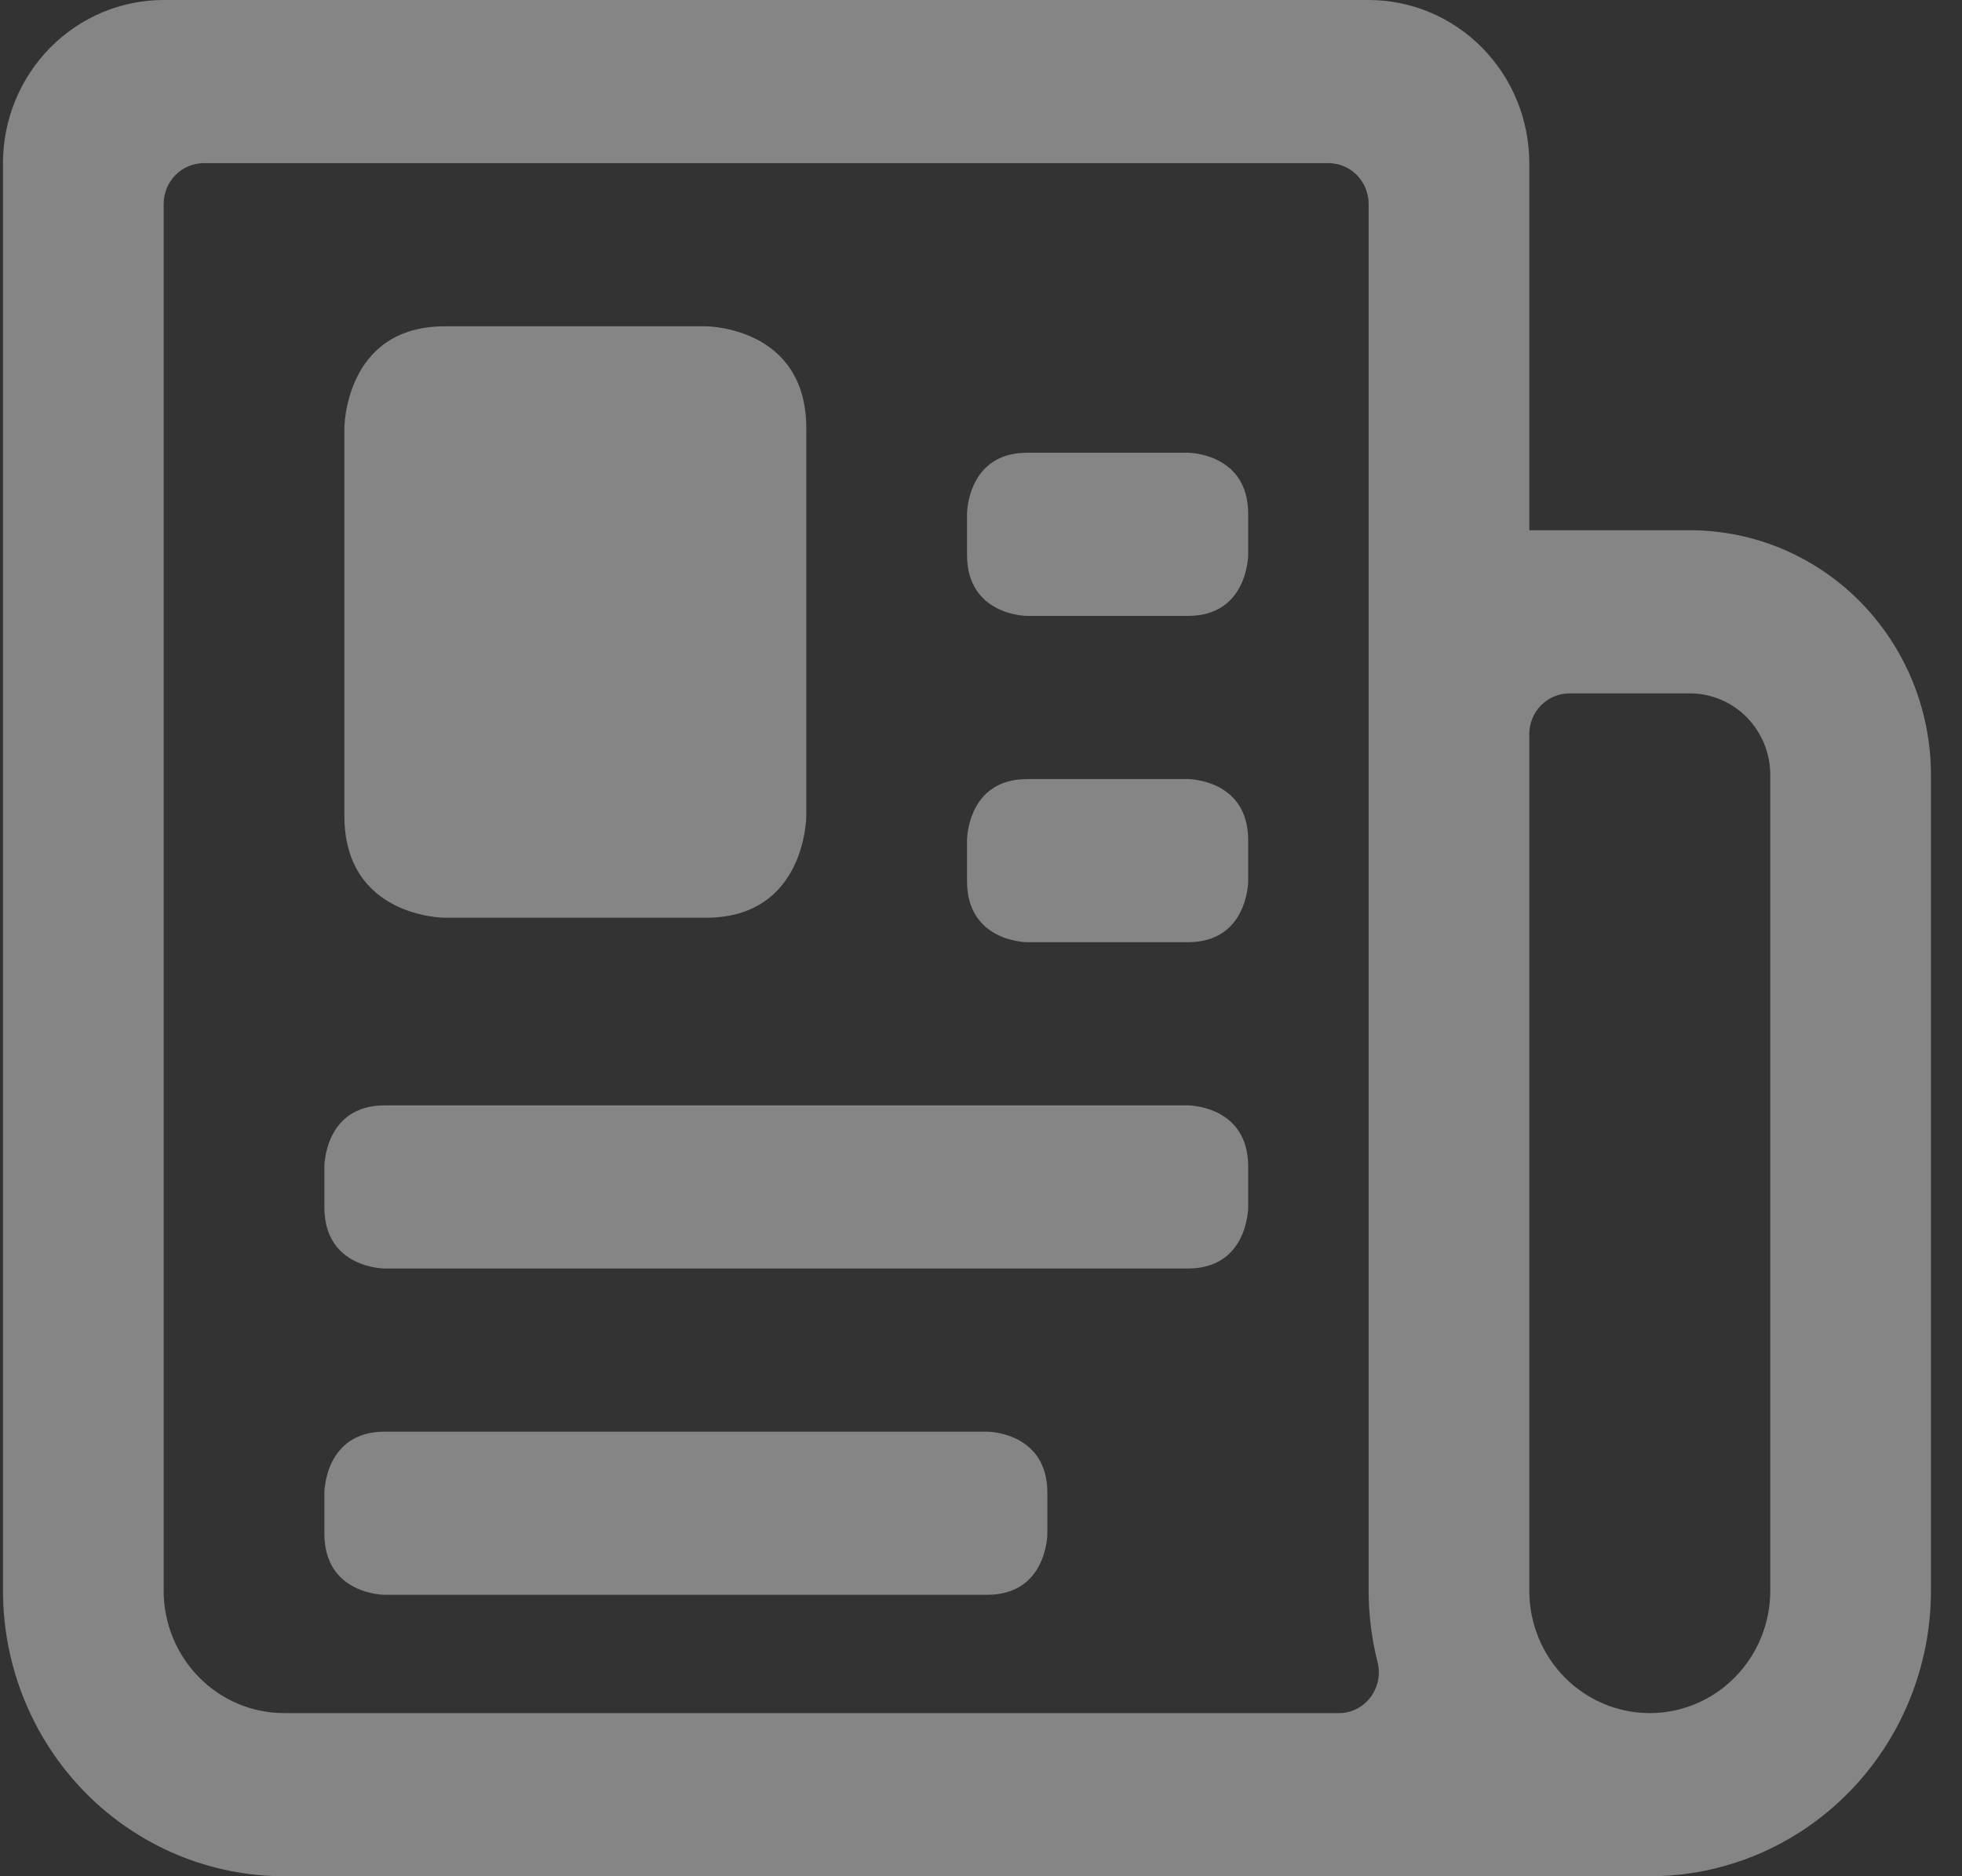 <svg width="46" height="44" viewBox="0 0 46 44" fill="none" xmlns="http://www.w3.org/2000/svg">
<rect x="0" y="0" width="46" height="44" fill="#333333" stroke="none"/>
<g opacity="0.4">
<path d="M10.428 7.652H16.549C16.549 7.652 18.904 7.652 18.904 10.043V19.13C18.904 19.13 18.904 21.522 16.549 21.522H10.428C10.428 21.522 8.074 21.522 8.074 19.13V10.043C8.074 10.043 8.074 7.652 10.428 7.652Z" fill="white"/>
<path d="M45.272 18.174C45.272 16.652 44.676 15.192 43.617 14.116C42.557 13.039 41.12 12.435 39.621 12.435H35.855V3.826C35.855 2.811 35.458 1.838 34.751 1.121C34.045 0.403 33.087 0 32.088 0H3.837C2.838 0 1.88 0.403 1.174 1.121C0.467 1.838 0.07 2.811 0.07 3.826L0.07 37.304C0.07 39.08 0.765 40.783 2.001 42.039C3.237 43.295 4.914 44 6.662 44H38.68C40.428 44 42.105 43.295 43.341 42.039C44.577 40.783 45.272 39.08 45.272 37.304V18.174ZM6.662 40.174C5.913 40.174 5.194 39.872 4.665 39.333C4.135 38.795 3.837 38.065 3.837 37.304V4.783C3.837 4.529 3.936 4.286 4.113 4.106C4.29 3.927 4.529 3.826 4.779 3.826H31.146C31.396 3.826 31.635 3.927 31.812 4.106C31.989 4.286 32.088 4.529 32.088 4.783V37.304C32.088 37.866 32.158 38.425 32.295 38.969C32.333 39.113 32.338 39.264 32.309 39.41C32.279 39.556 32.216 39.693 32.126 39.81C32.039 39.924 31.927 40.016 31.8 40.079C31.673 40.142 31.533 40.175 31.391 40.174H6.662ZM41.505 37.304C41.505 38.065 41.207 38.795 40.677 39.333C40.148 39.872 39.429 40.174 38.68 40.174C37.93 40.174 37.212 39.872 36.682 39.333C36.152 38.795 35.855 38.065 35.855 37.304V17.217C35.855 16.964 35.954 16.72 36.13 16.541C36.307 16.362 36.547 16.261 36.796 16.261H39.621C40.121 16.261 40.6 16.462 40.953 16.821C41.306 17.18 41.505 17.666 41.505 18.174V37.304Z" fill="white"/>
<path d="M24.084 10.617H27.851C27.851 10.617 29.264 10.617 29.264 12.052V13.009C29.264 13.009 29.264 14.444 27.851 14.444H24.084C24.084 14.444 22.672 14.444 22.672 13.009V12.052C22.672 12.052 22.672 10.617 24.084 10.617Z" fill="white"/>
<path d="M24.084 18.27H27.851C27.851 18.27 29.264 18.27 29.264 19.704V20.661C29.264 20.661 29.264 22.096 27.851 22.096H24.084C24.084 22.096 22.672 22.096 22.672 20.661V19.704C22.672 19.704 22.672 18.27 24.084 18.27Z" fill="white"/>
<path d="M9.018 25.922H27.852C27.852 25.922 29.264 25.922 29.264 27.356V28.313C29.264 28.313 29.264 29.748 27.852 29.748H9.018C9.018 29.748 7.605 29.748 7.605 28.313V27.356C7.605 27.356 7.605 25.922 9.018 25.922Z" fill="white"/>
<path d="M9.018 33.574H23.143C23.143 33.574 24.556 33.574 24.556 35.009V35.965C24.556 35.965 24.556 37.4 23.143 37.4H9.018C9.018 37.4 7.605 37.4 7.605 35.965V35.009C7.605 35.009 7.605 33.574 9.018 33.574Z" fill="white"/>
</g>
</svg>

